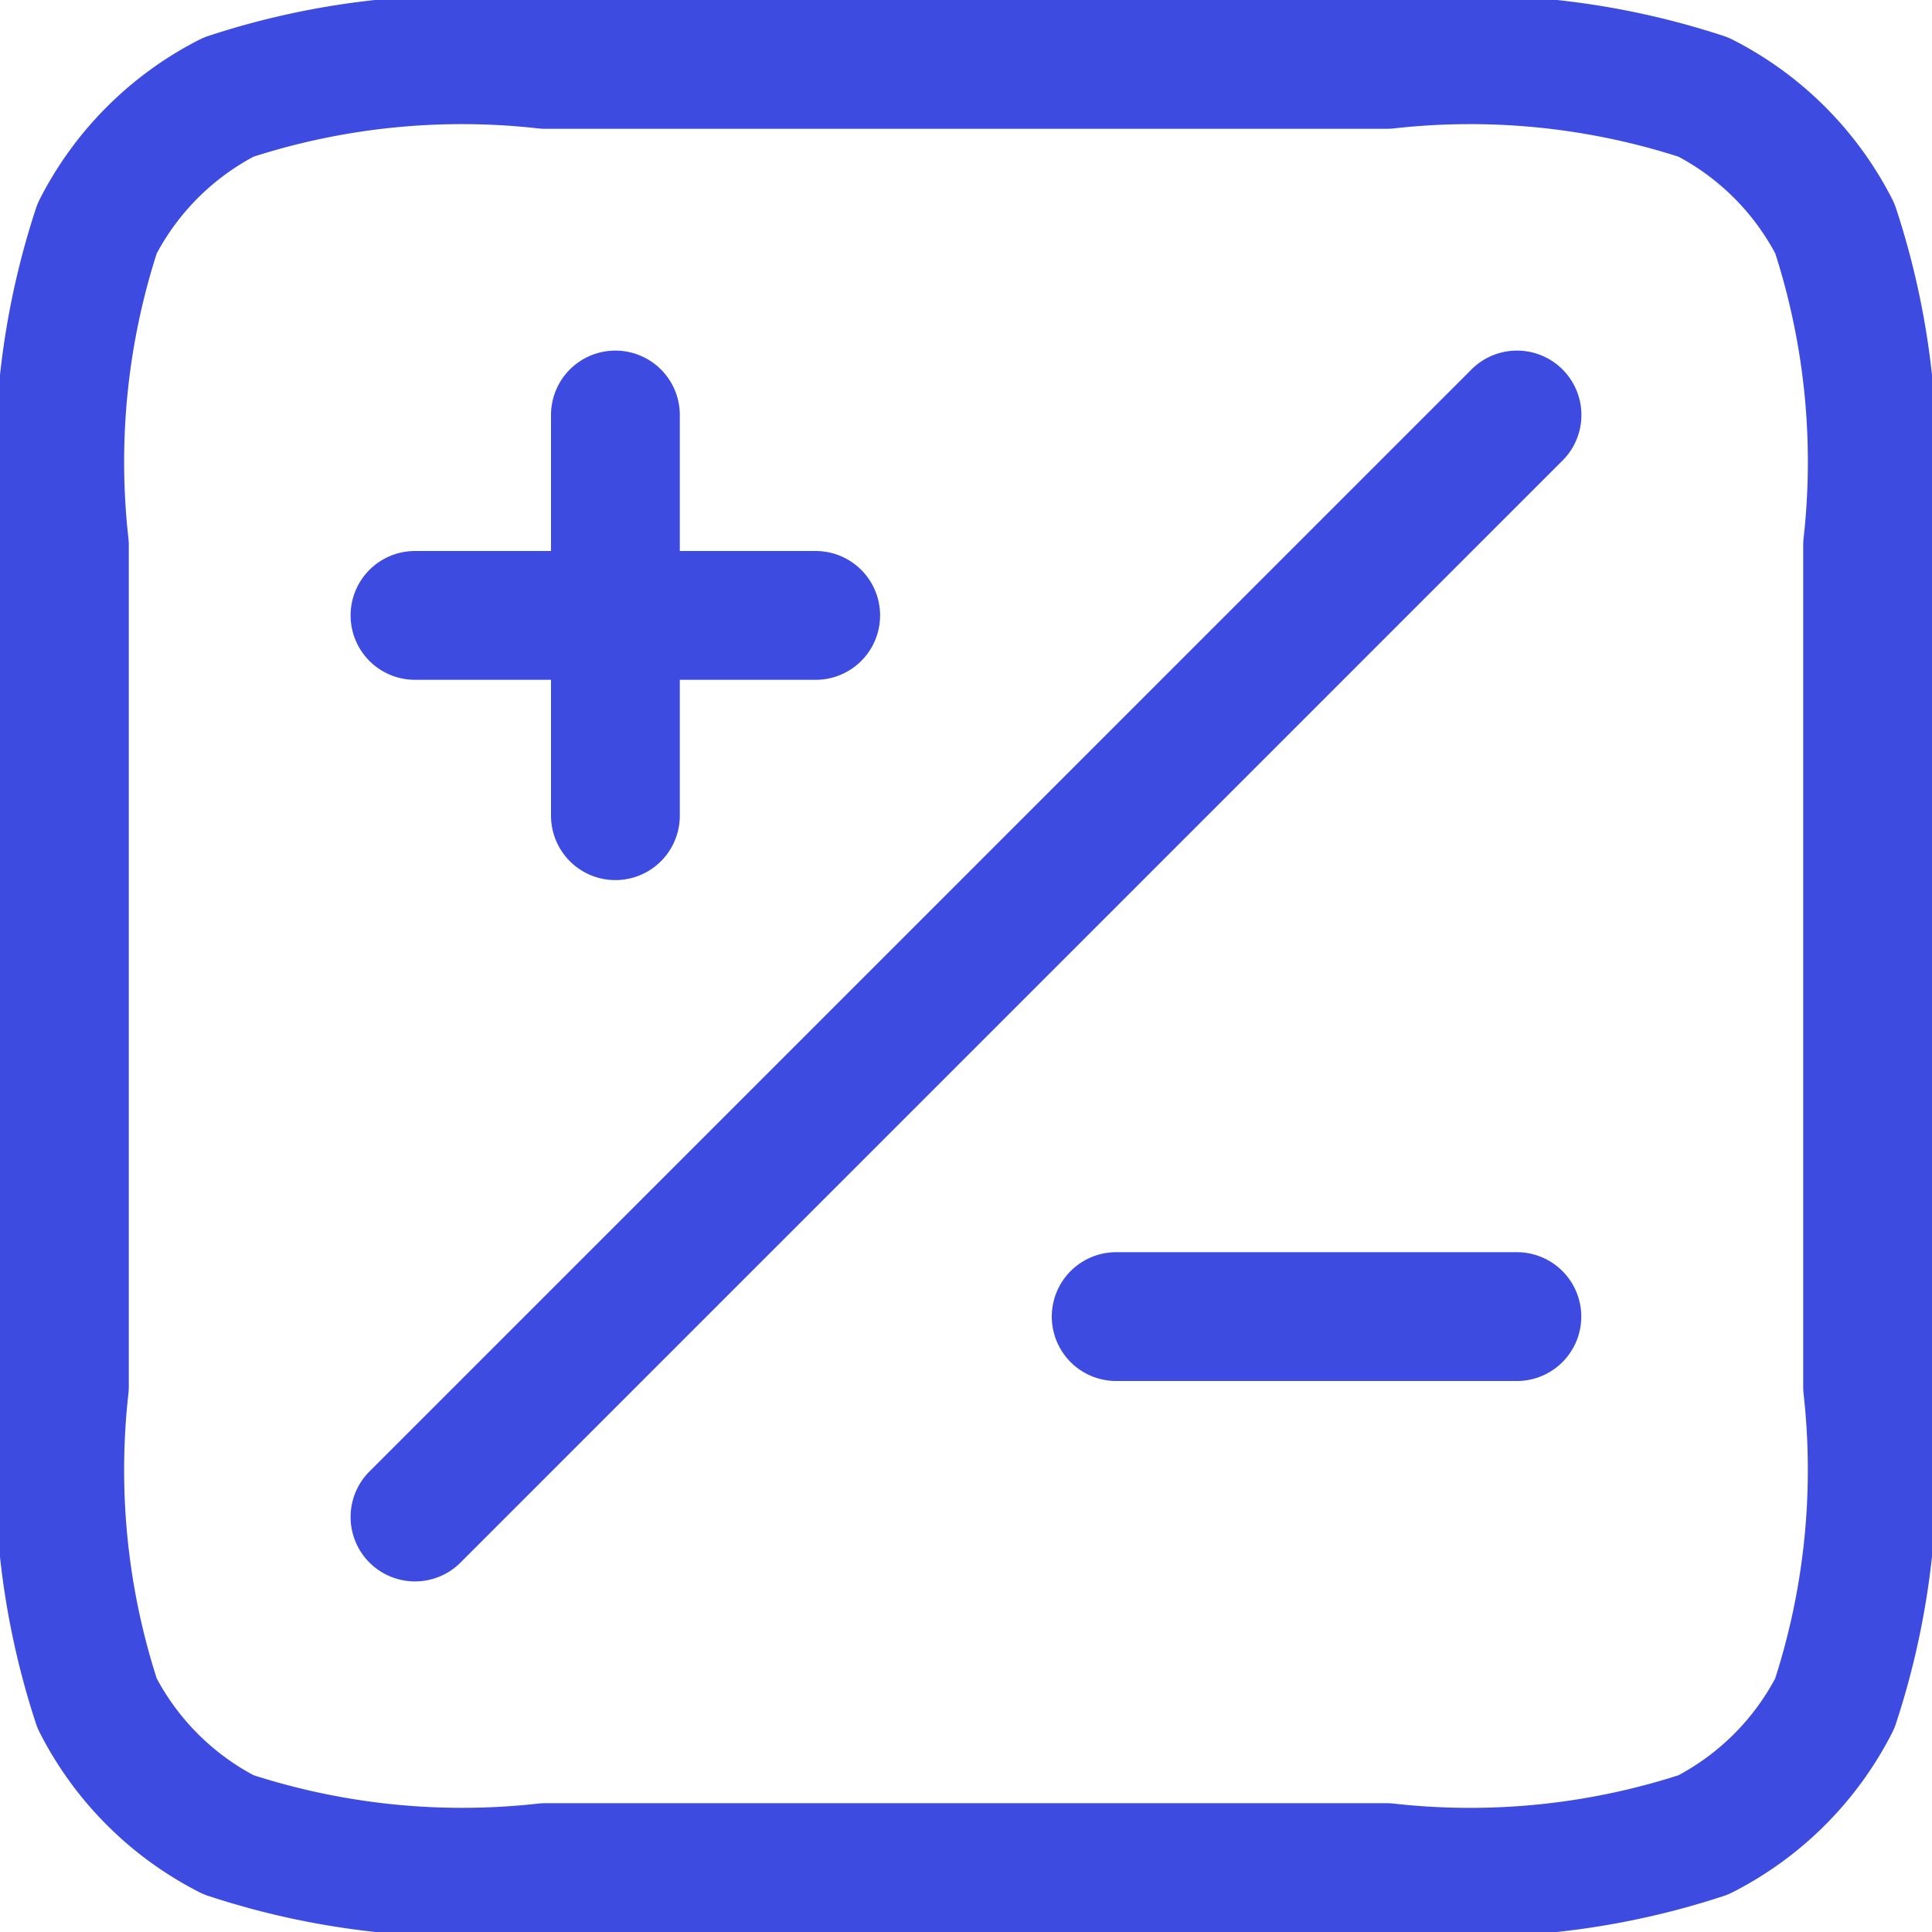 <svg xmlns="http://www.w3.org/2000/svg" width="15" height="15" viewBox="0 0 15 15"><path d="M14.278,5.722,5.722,14.278M7.278,8.833V5.722M5.722,7.278H8.833m2.333,5.444h3.111M6.733,17h6.533a5.8,5.8,0,0,0,2.459-.254,2.333,2.333,0,0,0,1.02-1.02A5.8,5.8,0,0,0,17,13.267V6.733a5.8,5.8,0,0,0-.254-2.459,2.333,2.333,0,0,0-1.02-1.02A5.8,5.8,0,0,0,13.267,3H6.733a5.8,5.8,0,0,0-2.459.254,2.333,2.333,0,0,0-1.02,1.02A5.8,5.8,0,0,0,3,6.733v6.533a5.8,5.8,0,0,0,.254,2.459,2.333,2.333,0,0,0,1.02,1.02A5.8,5.8,0,0,0,6.733,17Z" transform="translate(-2.5 -2.5)" fill="none" stroke="#3d4be0" stroke-linecap="round" stroke-linejoin="round" stroke-width="1"/></svg>
